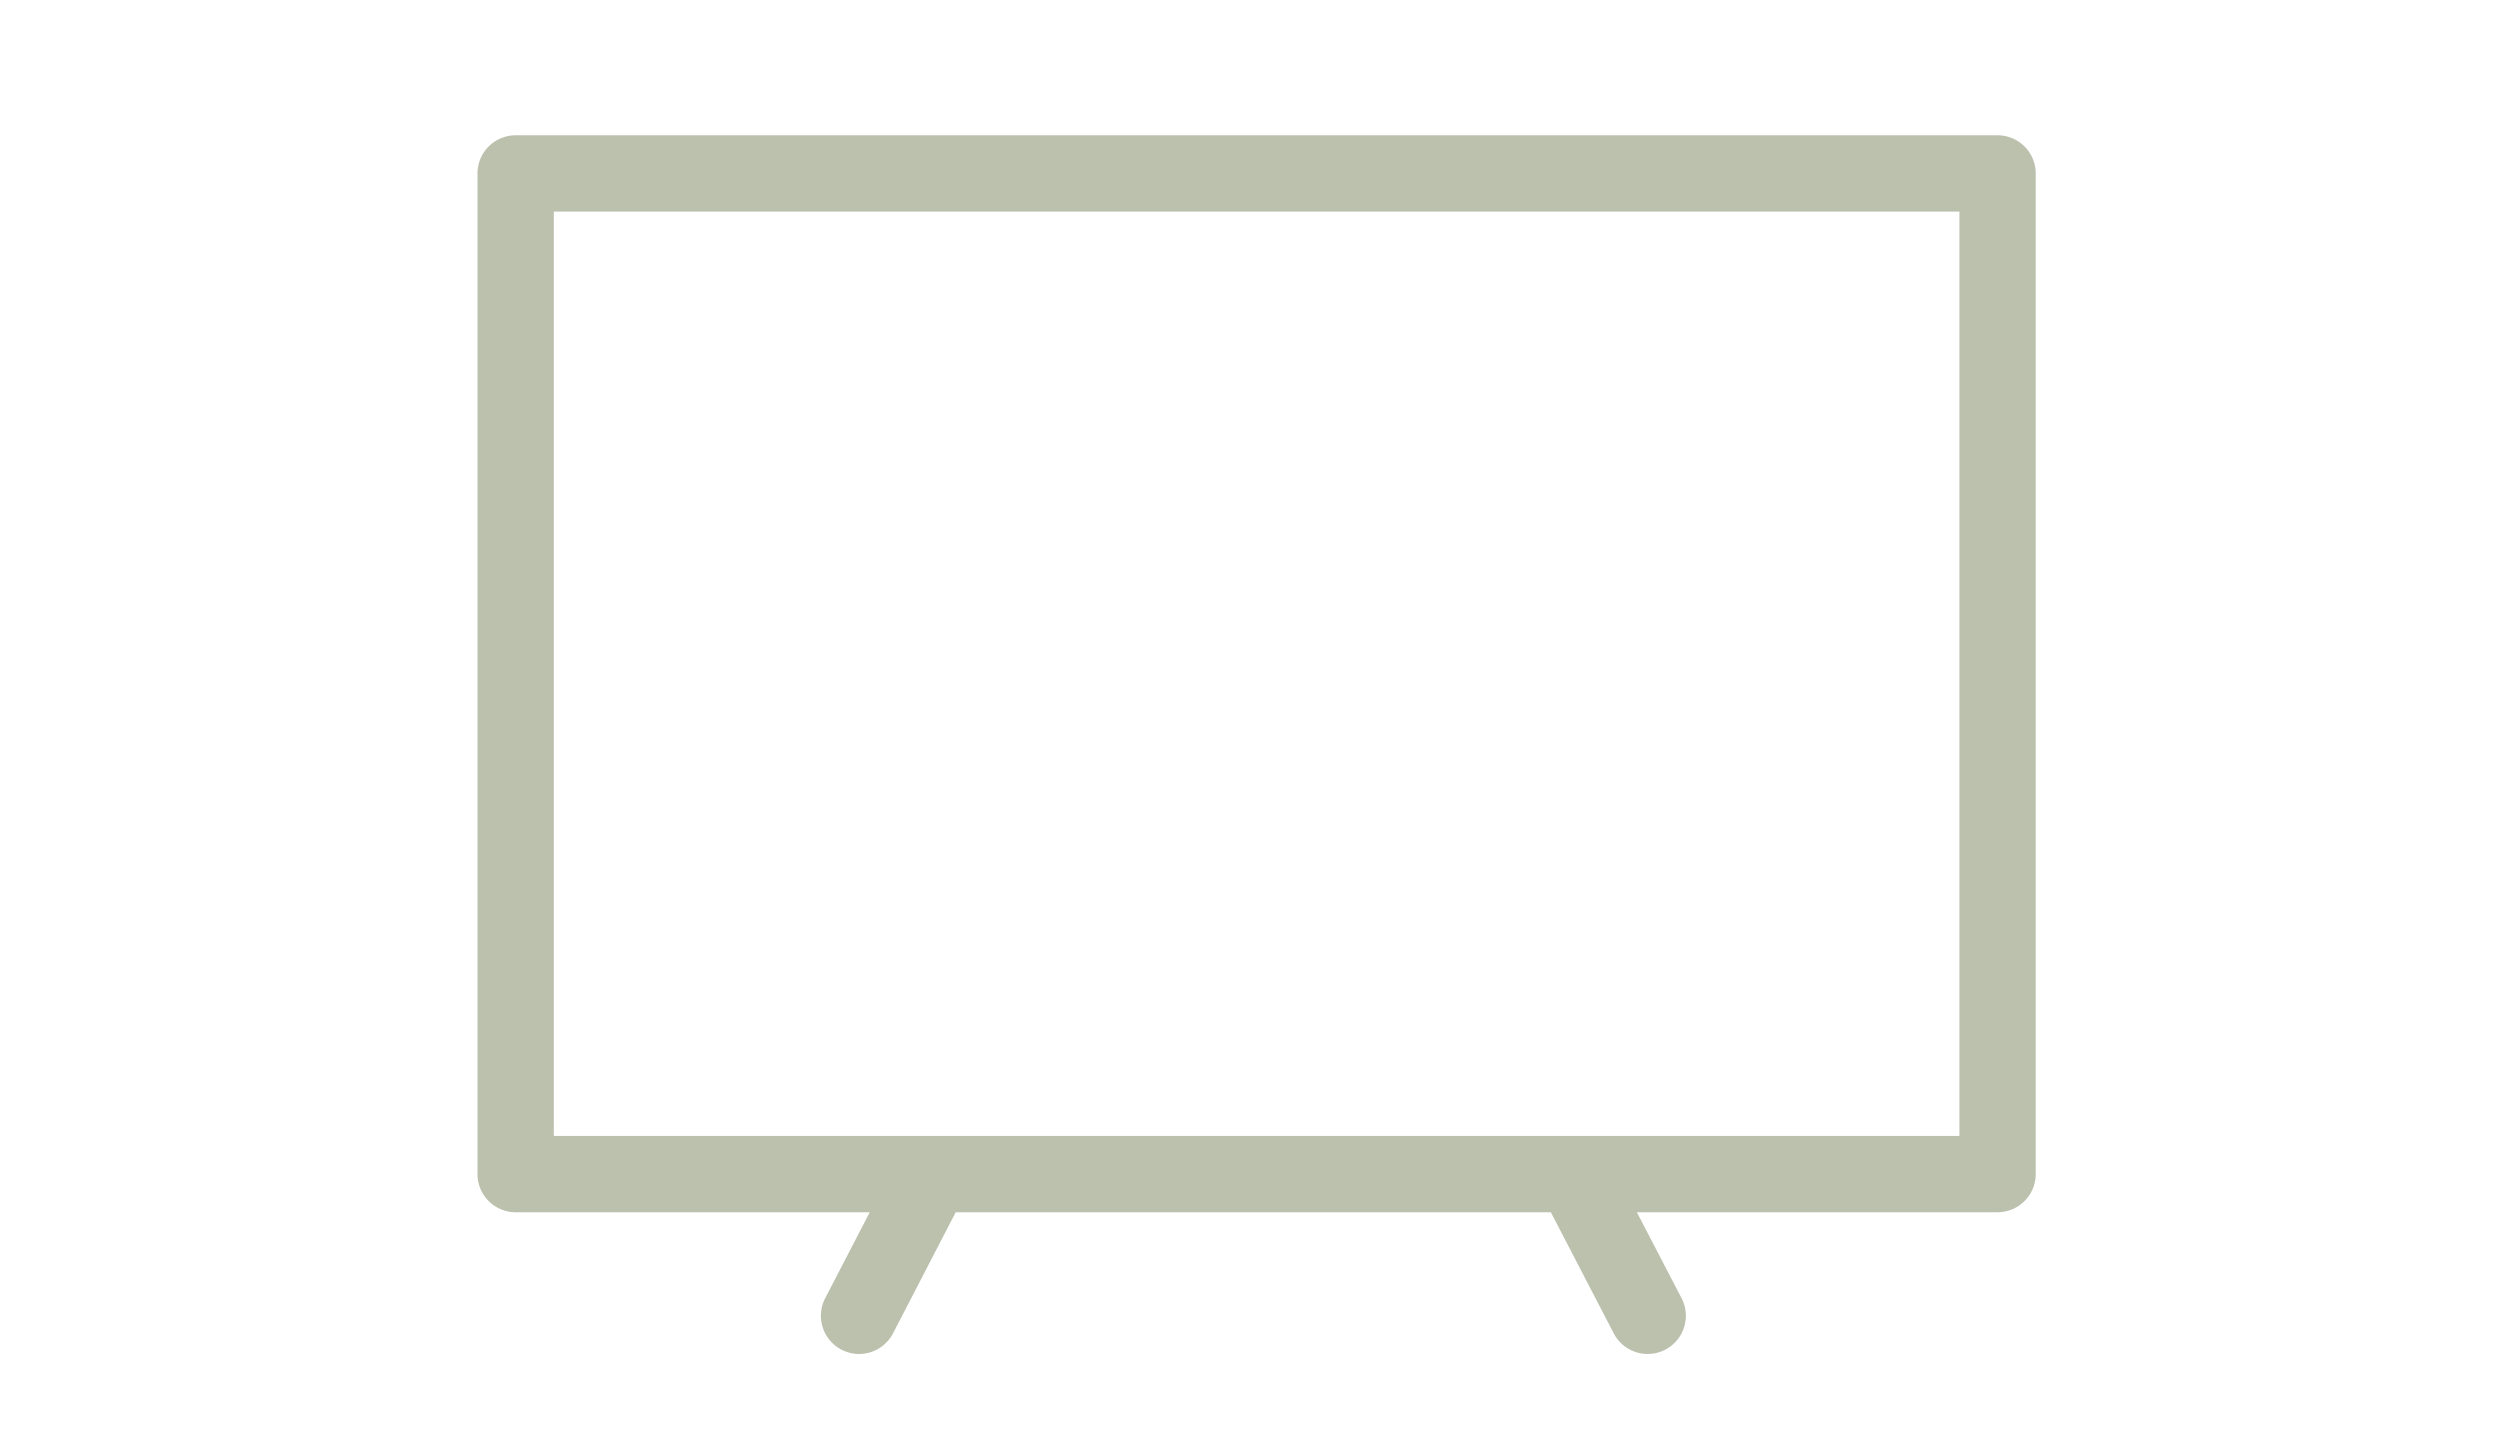 <svg xmlns="http://www.w3.org/2000/svg" xmlns:xlink="http://www.w3.org/1999/xlink" width="70" height="40" viewBox="0 0 70 40">
  <defs>
    <clipPath id="clip-Artboard_3">
      <rect width="70" height="40"/>
    </clipPath>
  </defs>
  <g id="Artboard_3" data-name="Artboard – 3" clip-path="url(#clip-Artboard_3)">
    <g id="noun_TV_1049788" transform="translate(-6 -22.257)">
      <path id="Path_315" data-name="Path 315" d="M61.932,26.045H20.438a1.068,1.068,0,0,0-1.068,1.068V55.131A1.068,1.068,0,0,0,20.438,56.2h9.915l-1.248,2.407a1.068,1.068,0,1,0,1.9.983L32.76,56.2H49.424l1.76,3.39a1.068,1.068,0,0,0,1.9-.983L51.832,56.2h10.1A1.069,1.069,0,0,0,63,55.131V27.113A1.069,1.069,0,0,0,61.932,26.045ZM60.863,54.063H21.507V28.182H60.863Z" transform="translate(0 0)" fill="#bcc1ae"/>
    </g>
  </g>
</svg>
